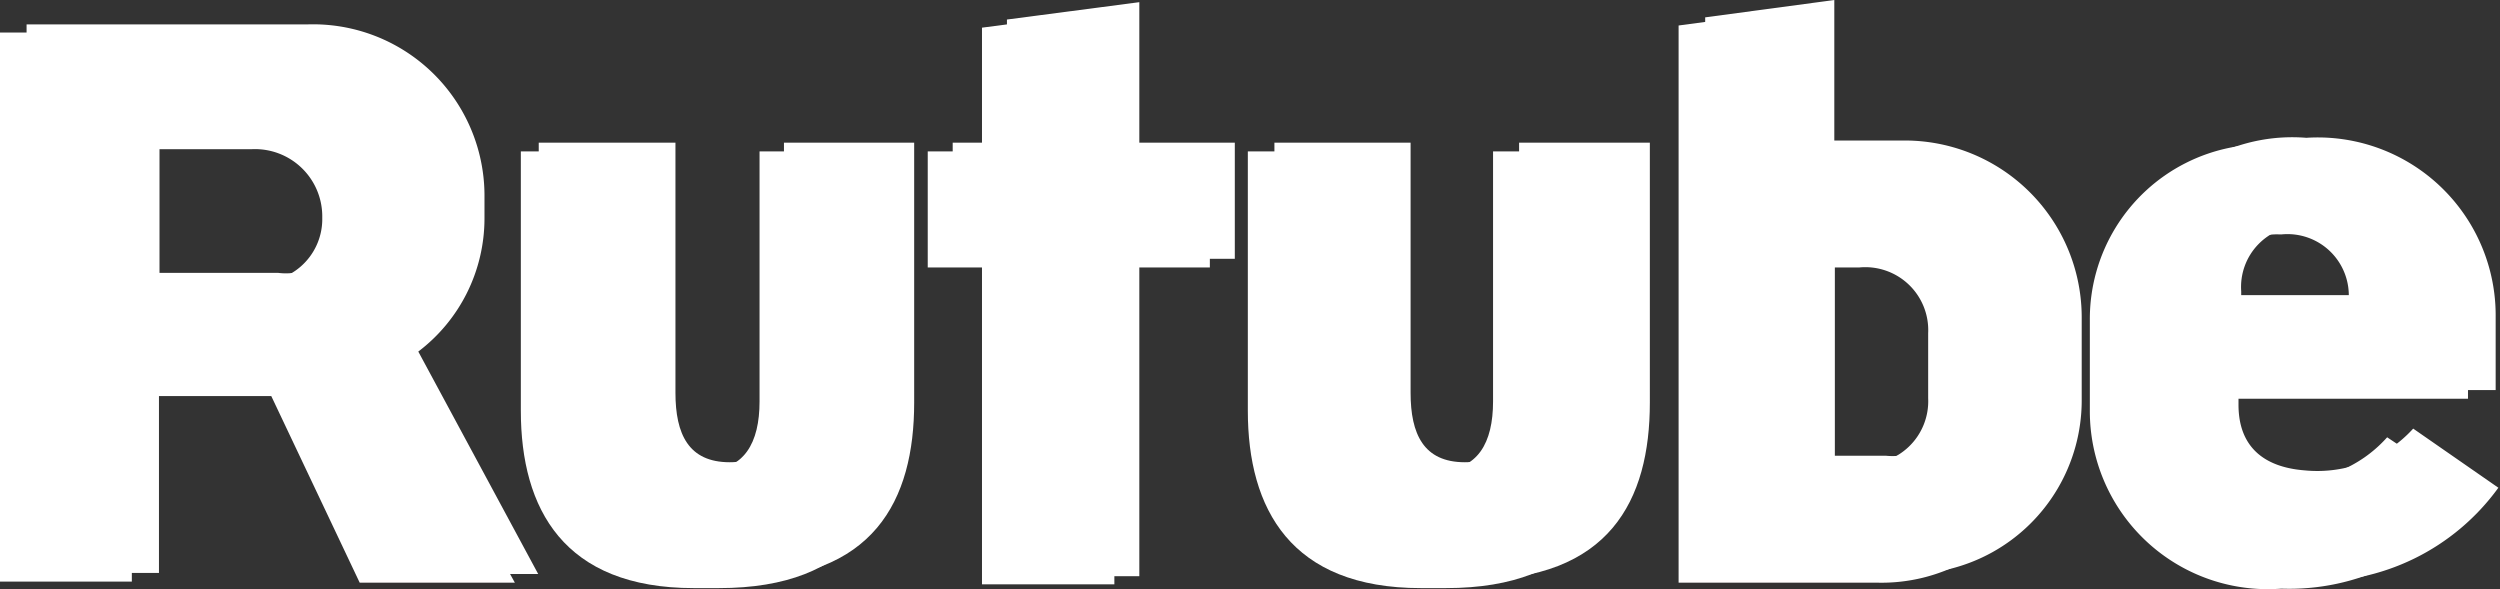 <?xml version="1.0" encoding="UTF-8"?> <svg xmlns="http://www.w3.org/2000/svg" id="Слой_1" data-name="Слой 1" viewBox="0 0 46.08 10.86"><rect x="0" y="0" width="46.08" height="10.86" fill="#333333" stroke="none"/> <defs> <style>.cls-1{fill:#fff;}</style> </defs> <title>RT</title> <path class="cls-1" d="M44,28.78V26.19l-2.44.32v2.27h-1v2.14h1v5.85H44V30.92h1.76V28.78Z" transform="translate(-23 -26.15)"></path> <path class="cls-1" d="M30.71,32.63a3.08,3.08,0,0,0,1.22-2.45v-.45a3.16,3.16,0,0,0-3.27-3.13l-5.17,0V36.71l2.44,0V33.29h2.5l1.64,3.44h2.85Zm-1.28-2.57a1.16,1.16,0,0,1-1.3,1.12H25.94V28.75h2.19A1.23,1.23,0,0,1,29.43,30Z" transform="translate(-23 -26.15)"></path> <path class="cls-1" d="M58.1,28.74H56.81V26.15l-2.38.32V36.73H58.1a3.2,3.2,0,0,0,3.27-3.19V32A3.26,3.26,0,0,0,58.1,28.74Zm.94,4.6a1.16,1.16,0,0,1-1.28,1.21h-.94V30.92h.94A1.17,1.17,0,0,1,59,32.14Z" transform="translate(-23 -26.15)"></path> <path class="cls-1" d="M51,28.78v4.61c0,.76-.28,1.28-1,1.28h0c-.76,0-1-.52-1-1.28V28.78H46.49v4.79c0,1.8.79,3.27,3.19,3.27h.46c2.53,0,3.27-1.47,3.27-3.27V28.78Z" transform="translate(-23 -26.15)"></path> <path class="cls-1" d="M37.45,28.78v4.61c0,.76-.28,1.28-1,1.28h0c-.76,0-1-.52-1-1.28V28.78H32.93v4.79c0,1.8.79,3.27,3.19,3.27h.46c2.53,0,3.27-1.47,3.27-3.27V28.78Z" transform="translate(-23 -26.15)"></path> <path class="cls-1" d="M67.48,34.05a2.39,2.39,0,0,1-2,.77c-.77-.06-1.22-.45-1.22-1.21v-.27H69V32a3.28,3.28,0,0,0-3.49-3.31,3.23,3.23,0,0,0-3.49,3.23v1.64a3.27,3.27,0,0,0,3.49,3.31,4.19,4.19,0,0,0,3.54-1.73Zm-3.17-2.53a1.13,1.13,0,0,1,1.17-1.21h.06a1.14,1.14,0,0,1,1.23,1.22v.06H64.31Z" transform="translate(-23 -26.15)"></path> <path class="cls-1" d="M43.54,28.94v-2.6l-2.44.32v2.28h-1v2.14h1v5.84h2.44V31.08H45.3V28.94Z" transform="translate(-23 -26.15)"></path> <path class="cls-1" d="M30.22,32.78a3.07,3.07,0,0,0,1.21-2.45v-.44a3.15,3.15,0,0,0-3.26-3.14l-5.17,0V36.87l2.43,0V33.45H28l1.63,3.44h2.86Zm-1.28-2.57a1.16,1.16,0,0,1-1.3,1.13h-2.2V28.9h2.2a1.24,1.24,0,0,1,1.3,1.23Z" transform="translate(-23 -26.15)"></path> <path class="cls-1" d="M57.61,28.89H56.32V26.3l-2.38.32V36.89h3.67a3.2,3.2,0,0,0,3.27-3.19V32.16A3.27,3.27,0,0,0,57.61,28.89Zm.93,4.6a1.16,1.16,0,0,1-1.27,1.21h-.94V31.08h.94a1.16,1.16,0,0,1,1.27,1.21Z" transform="translate(-23 -26.15)"></path> <path class="cls-1" d="M50.52,28.94v4.61c0,.76-.28,1.27-1,1.27h0c-.76,0-1-.51-1-1.27V28.94H46v4.78c0,1.81.79,3.27,3.19,3.27h.46c2.53,0,3.27-1.46,3.27-3.27V28.94Z" transform="translate(-23 -26.15)"></path> <path class="cls-1" d="M37,28.94v4.61c0,.76-.28,1.27-1,1.27h0c-.76,0-1-.51-1-1.27V28.94h-2.4v4.78c0,1.81.79,3.27,3.19,3.27h.46c2.53,0,3.27-1.46,3.27-3.27V28.94Z" transform="translate(-23 -26.15)"></path> <path class="cls-1" d="M67,34.21A2.39,2.39,0,0,1,65,35a1.16,1.16,0,0,1-1.23-1.22V33.5h4.72V32.13a3.28,3.28,0,0,0-3.48-3.31,3.22,3.22,0,0,0-3.49,3.23V33.7A3.28,3.28,0,0,0,65.05,37a4.19,4.19,0,0,0,3.54-1.73Zm-3.17-2.53A1.14,1.14,0,0,1,65,30.47h.06a1.13,1.13,0,0,1,1.23,1.21v.07H63.81Z" transform="translate(-23 -26.15)"></path> </svg> 